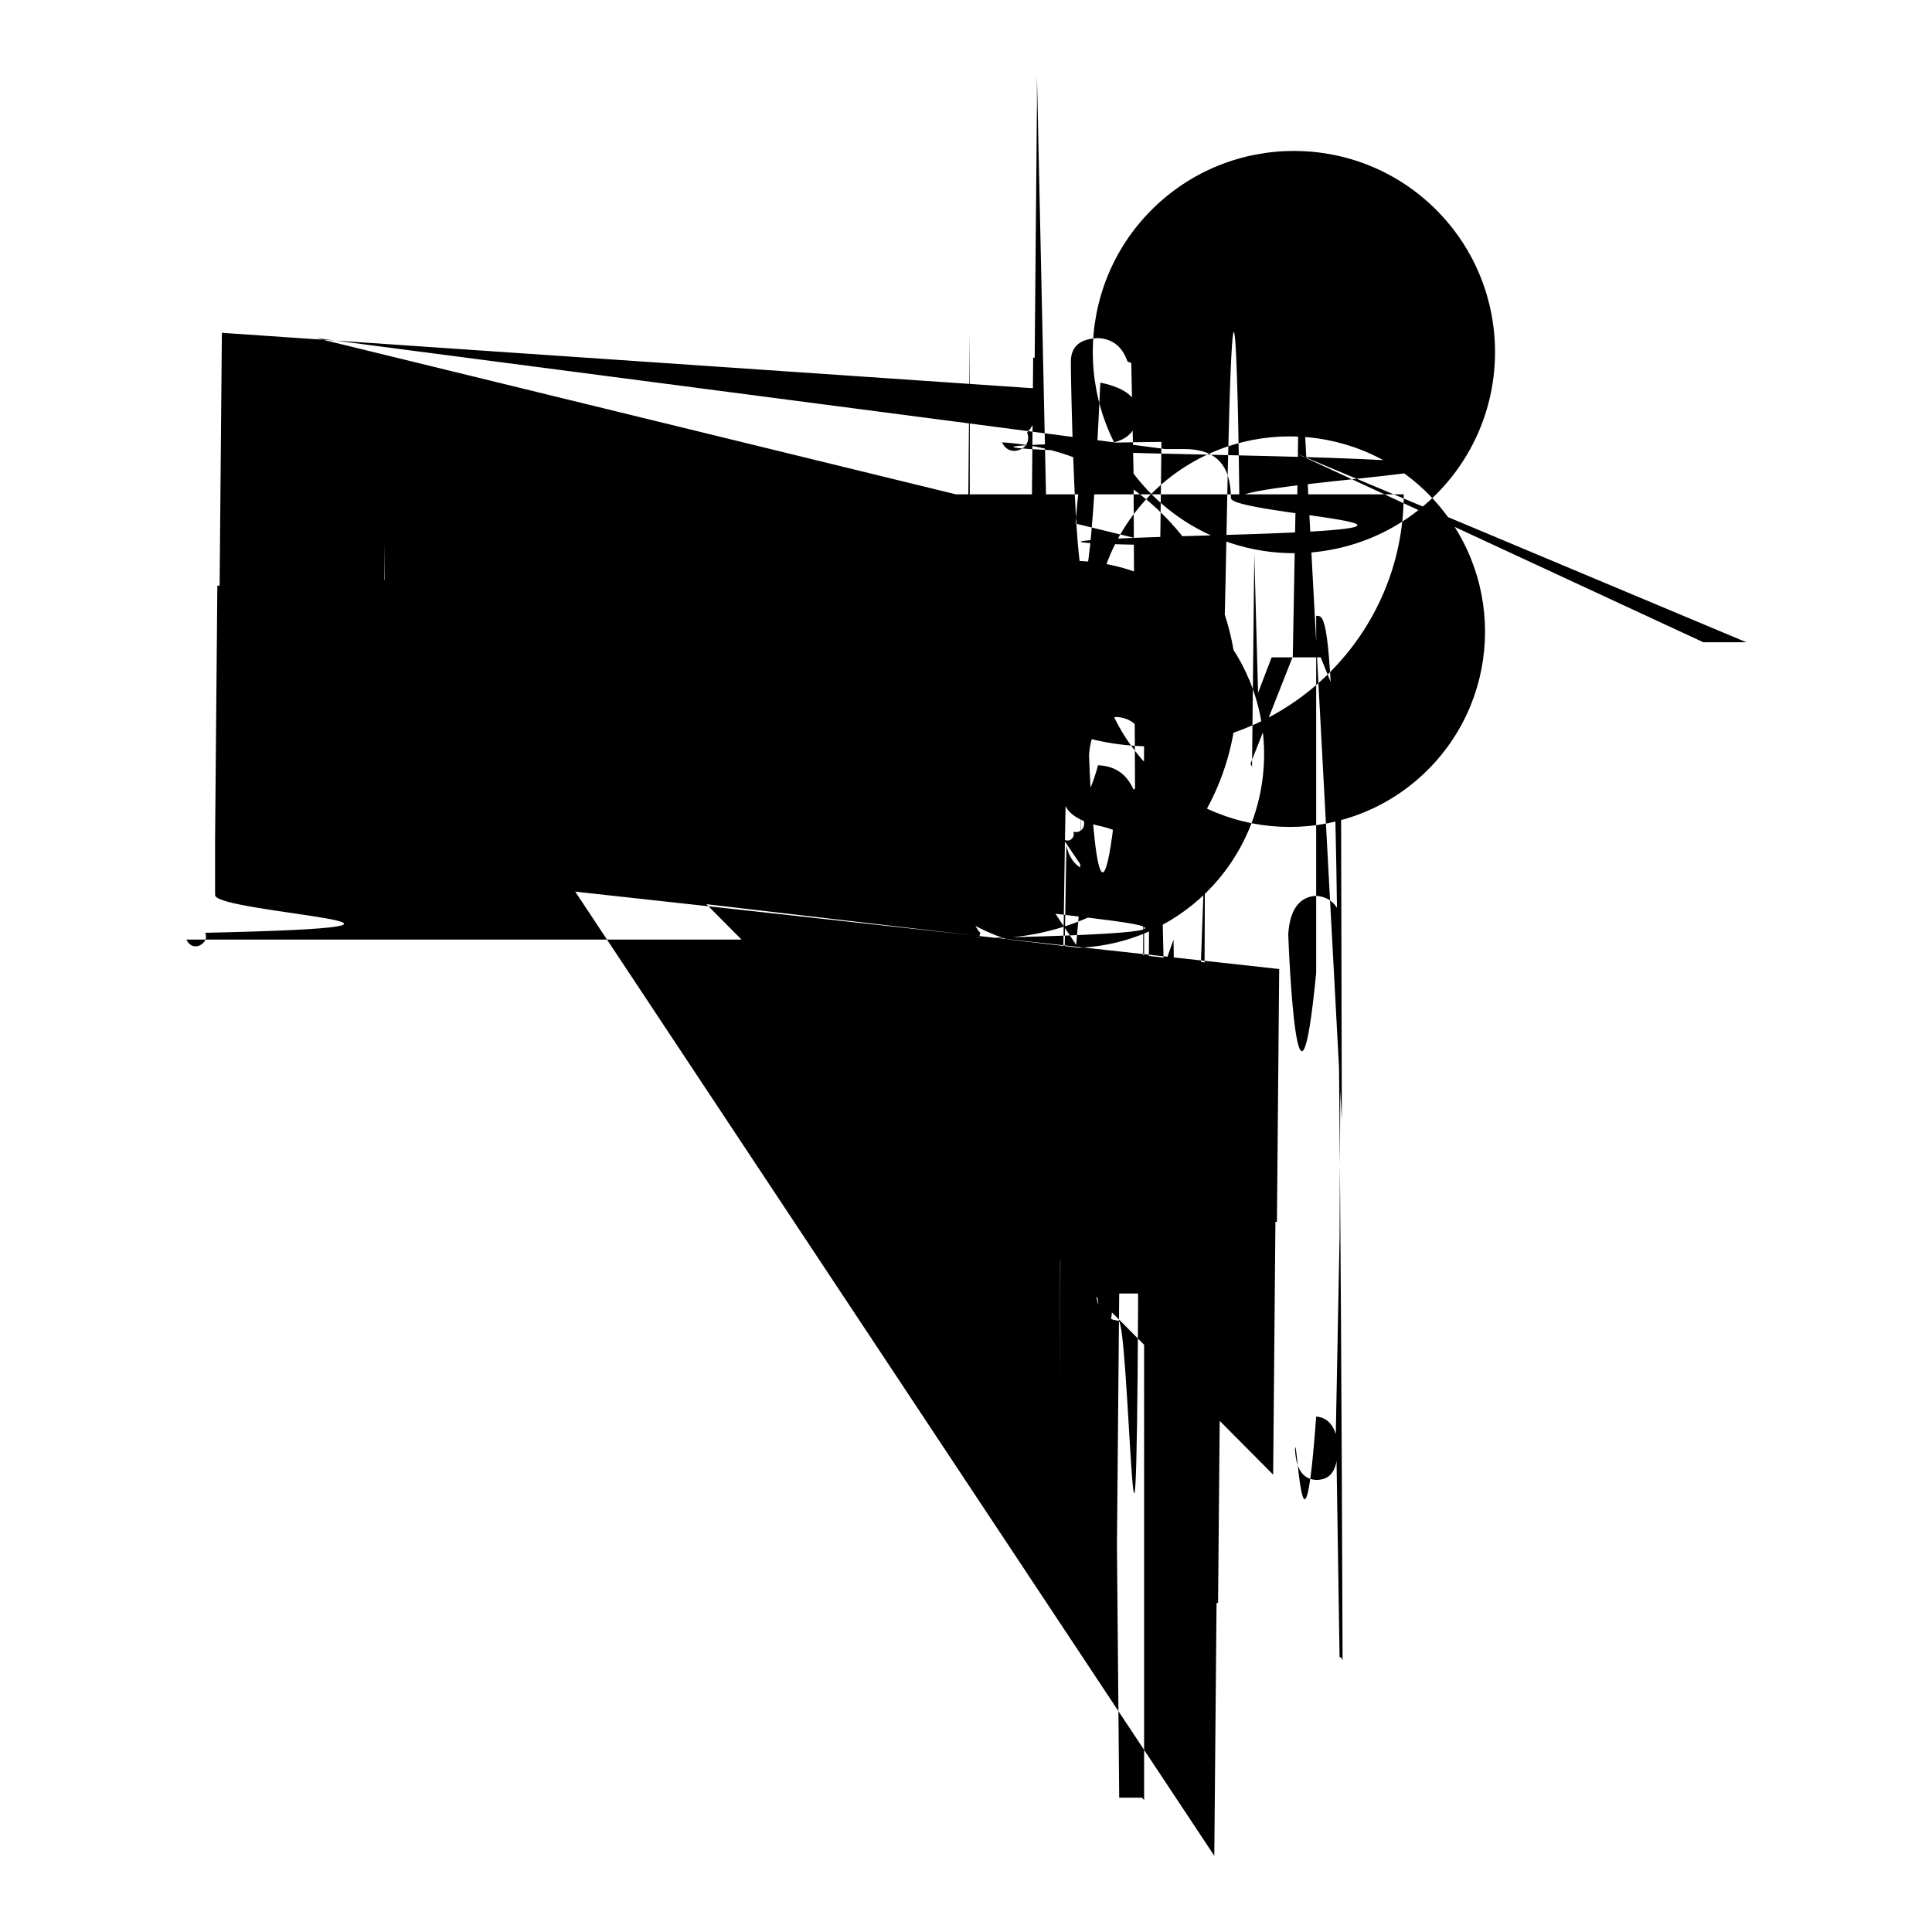 <?xml version="1.0" encoding="utf-8"?>
<!-- Svg Vector Icons : http://www.onlinewebfonts.com/icon -->
<!DOCTYPE svg PUBLIC "-//W3C//DTD SVG 1.1//EN" "http://www.w3.org/Graphics/SVG/1.1/DTD/svg11.dtd">
<svg version="1.1" xmlns="http://www.w3.org/2000/svg" xmlns:xlink="http://www.w3.org/1999/xlink" x="0px" y="0px" viewBox="0 0 256 256" enable-background="new 0 0 256 256" xml:space="preserve">
<g><g><path fill="#000000" d="M152.6,27.8c-10.4,10.4-10.4,27.3,0,37.7c10.4,10.4,27.3,10.4,37.7,0c10.4-10.4,10.4-27.3,0-37.7C179.9,17.4,163,17.4,152.6,27.8L152.6,27.8z M152.6,102c-10.1-10.1-10.1-26.5,0-36.6s26.5-10.1,36.6,0s10.1,26.5,0,36.6C179.1,112.1,162.7,112.1,152.6,102z M132.5,58.6h0.3c0.3,0.9,1.3,1.4,2.3,1c0.9-0.3,1.4-1.3,1-2.3c1.1-1.1,1.7-3.1,1.6-5.8L29.4,44.1l-0.3,33.5h-0.3l-0.3,33.5v7.5c0,2.4,39.3,4.1-1.3,5c0.3,0.7-0.1,1.4-0.8,1.7c-0.7,0.3-1.4-0.1-1.7-0.8h107.7c-0.3,0.7-1,1.1-1.7,0.8c-0.7-0.3-1.1-1-0.8-1.7l0,0c-0.9-0.9-1.4-2.6-1.4-5V44.1l-0.3,33.5h-0.3l-0.3,33.5v7.5c0,2.7,53.2,4.6,1.7,5.7c18.2,0.9,33.7-13.1,34.6-31.3C164.6,75,150.6,59.5,132.5,58.6L132.5,58.6z M145.7,58.8c4.1,0,5-2.2,5-3.9c0.2-2.1-1.5-3.5-4.9-4.2c-2.7,58.9-4-1.6-3.9-3c0.1-1.9,1.3-2.8,3.6-2.9c1.9,0.1,3.2,1.1,3.9,3.1l0.5,0.2l0.3,14.6l0.2,42.4c-0.9-2.4-2.5-3.6-4.9-3.7c-2.8,10.1-4.4,1.4-4.6,3.9c-0.1,2,1.4,3.3,4.6,4.1c2.9,0.6,4.3,1.6,4.2,3.2c0.6,0.2,0.8,0.8,0.6,1.3c-0.2,0.6-0.8,0.8-1.3,0.7c-0.6,0.6-1.7,1-3.3,1c-2.4,0-3.9-1.2-4.4-3.6l-0.4,24.7l-0.3,7l-0.2,40.5C141.1,57.2,142.8,58.7,145.7,58.8L145.7,58.8L145.7,58.8z M156.9,73.3h0.6c2.2,0,3.9,58.2,5-1.7c1.1-60,1.8-3.1,1.7-5.6c0-2.5,59.5-4.4-1.8-5.7c-61.3-1.3-2.9-1.8-5.2-1.8h-3.3L153.5,92v14.2l0.3,0.3h3.2L156.9,73.3z M154.4,59.5h2.5c4.2,0,6.2,2.1,6.2,6.5c0.1,2.2,38.6,3.8-1.4,4.9c-40,1.1-2.4,1.4-4.3,1.4l0,0H157h-2.5L41.9,44.8L154.4,59.5z M166.2,73.4l0.5,18.4l1.8-4.7h6.5l1.9,4.7l0.5,0.2l0.3,14.6l0.1,41.8L172.2,44l-0.3,21.5h-0.2L171.3,87l-5.6,14.2l0.2,0.4L166.2,73.4z M171.8,60.1l59.6,25h-5.7L171.8,60.1z M142,74.3c-0.1-1.3-0.8-1.9-2.2-2h-2.4v3.9h2.7c-13.6,0.4-24.3,11.8-23.9,25.5c0.4,13.6,11.8,24.3,25.5,23.9c14.2,0.1,25.7-11.3,25.8-25.5C167.6,86,156.2,74.4,142,74.3L142,74.3z M154.5,77.4h3.1L156,73L154.5,77.4z M131.3,72.3c-1.9,2.5-2.8,1.6-3,4.3c0.2,2.5,1.2,3.9,3.1,4.1c1.8,20.9,2.8-1.6,3-4.2C134.1,73.9,133.1,72.5,131.3,72.3L131.3,72.3z M119.2,65.5c0,18.4,15,33.4,33.4,33.4s33.4-15,33.4-33.4H119.2z M131.3,81.5L131.3,81.5c-2.4,24.7-3.7-1.9-3.9-5c0.2-3.2,1.5-4.9,3.9-5.2h0.1c2.3,0.3,3.6,2,3.9,5.1C135,79.5,133.7,81.2,131.3,81.5L131.3,81.5L131.3,81.5z M143.2,104.9l-0.1,14.6l-0.5,5.7l-2.8-4.2l-2.4-111v3.9l-0.3,33.5h-0.2L136.6,81v-9.2l0.3,33.5h3c1.9,0.1,2.9,1.1,3,2.8c0.6,0.2,0.9,0.8,0.7,1.4c-0.2,0.6-0.8,0.9-1.4,0.7l0,0c0.2,0.4,0,0.9-0.4,1.1c-0.4,0.2-0.9,0-1.1-0.4l2.5,3.7L143.2,104.9z M151.5,102.9c-0.5,1.5-1.7,2.3-3.5,2.3h0c-2.4,24.7-3.6-2-3.7-5.1c0.2-3.1,1.4-4.8,3.6-5.1c1.8,0.1,3,1,3.7,2.9l-0.2,43.7l-0.2,5.1l-0.4,22.2c-0.5-1.5-1.4-2.2-2.8-2.3c-1.7,23.4-2.6,1.6-2.8,4.3c0.1,2.6,1.1,3.9,3,4.1c1.4,0,2.3,52.5,2.6-1.6v-2h-2.5l-0.3,33.5v-0.2l0.3,33.5h3l0.3,0.3V102.9z M159.7,105l-0.1,9.5L159,131l-1.1-3h-3.7l-1.1-46.7l-0.5,1.9l-0.2,9.5l-0.2,41.1l3.3-9.3l0.3,22.2h0.1l0.3,0.2l3.3,9.3L159.7,105z M167.1,128.4l-0.3,33.5h-0.3l-0.3,17.1l-4.5-8v7.9l-0.3,33.5h-0.2l-0.3,33.5L45.5,71.8l0.3,33.5h0.3l0.3,0.2l4.5,8V71.8l0.3,33.5h0.1l0.3,0.3v9.3L167.1,128.4z M169.5,128.4l-0.3,33.5H169l-0.3,33.5L45.9,71.8l0.3,33.5h0.2l0.3,0.3v9.3L169.5,128.4z M174.4,128.9L174.4,128.9c-2.4,24.7-3.6-2-3.7-5.1c0.2-3.2,1.4-4.9,3.6-5.1c1.7,0.1,2.9,1,3.4,2.9l-0.2,42.4l-0.1,5.1l-0.4,20.9c-0.5-1.5-1.4-2.2-2.6-2.3c-1.7,23.4-2.6,1.6-2.8,4.3c0.1,2.6,1,4,2.8,4.1c1.5,0,2.4-0.8,2.7-2.5l0.4,26l0.2,0l0.2,0.4c-0.5-139.5-1.6-138.4-3.5-138.4L174.4,128.9z"/></g></g>
</svg>